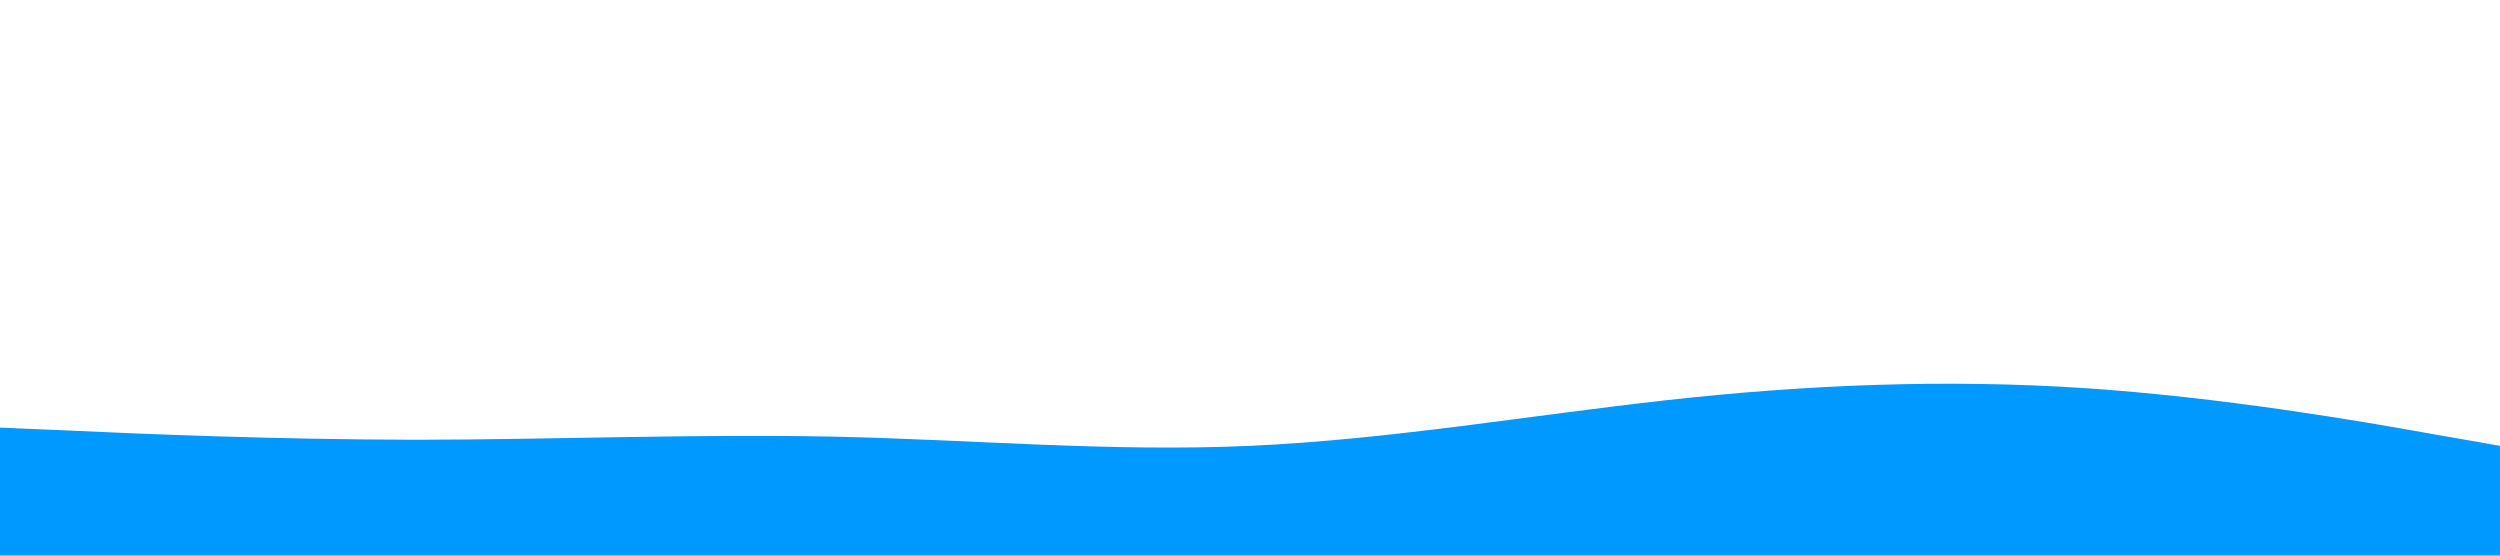 <svg version="1.2" xmlns="http://www.w3.org/2000/svg" viewBox="0 0 1440 320" width="1440" height="320">
	<title>wave-svg</title>
	<style>
		.s0 { fill: #0099ff } 
	</style>
	<path id="Layer" class="s0" d="m0 246.3l40 1.7c40 1.9 120 5.2 200 5.3 80-0.1 160-3.4 240-1.8 80 1.7 160 8.9 240 5.3 80-3.6 160-17.4 240-26.3 80-8.9 160-12.2 240-7 80 5.3 160 19.1 200 26.3l40 7v63.2h-40c-40 0-120 0-200 0q-120 0-240 0-120 0-240 0-120 0-240 0-120 0-240 0c-80 0-160 0-200 0h-40z"/>
</svg>